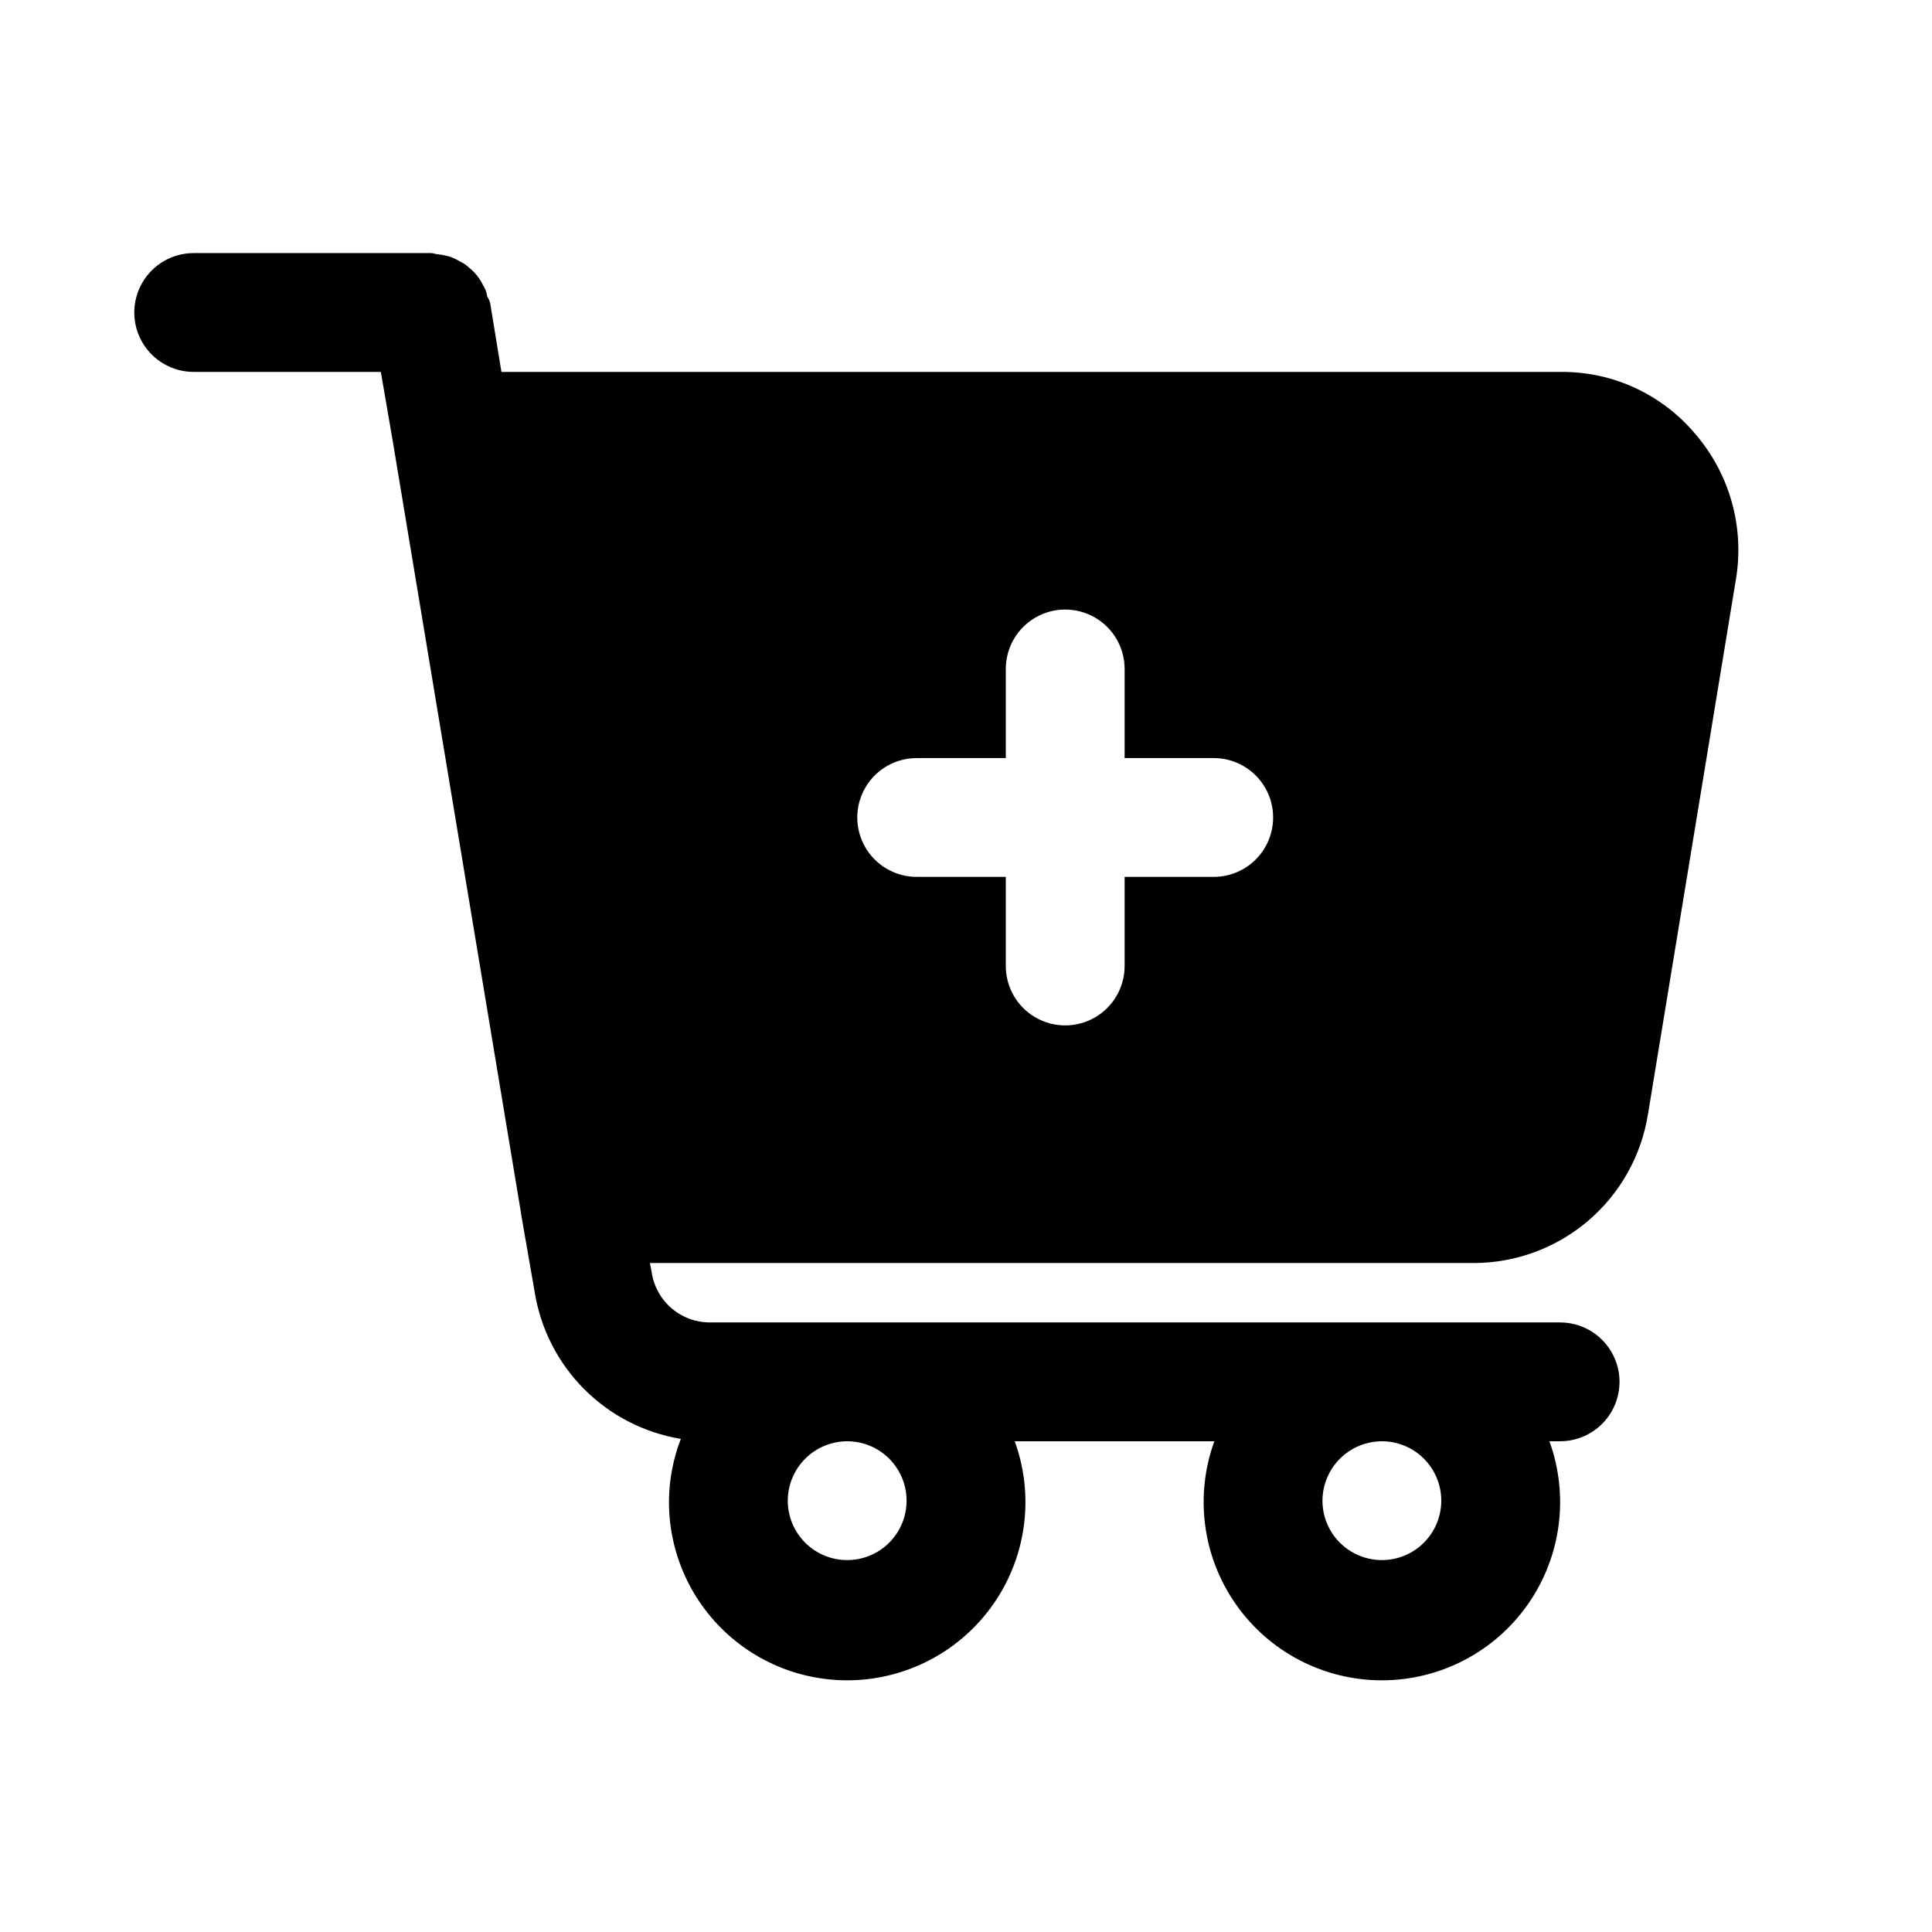 <?xml version="1.0" encoding="UTF-8"?>
<!-- Uploaded to: SVG Repo, www.svgrepo.com, Generator: SVG Repo Mixer Tools -->
<svg fill="#000000" width="800px" height="800px" version="1.1" viewBox="144 144 512 512" xmlns="http://www.w3.org/2000/svg">
 <path d="m593.34 259.09c-8.766-10.504-21.746-16.562-35.426-16.531h-281.03l-2.988-18.262c-0.168-0.617-0.434-1.203-0.789-1.734-0.129-1.07-0.508-2.094-1.102-2.992-0.434-0.895-0.961-1.738-1.574-2.519-0.602-0.758-1.289-1.445-2.047-2.043-0.734-0.719-1.586-1.305-2.519-1.734-0.844-0.512-1.742-0.934-2.676-1.258-1.031-0.301-2.082-0.512-3.148-0.629-0.633 0-1.102-0.316-1.734-0.316h-62.977c-5.625 0-10.82 3-13.633 7.871s-2.812 10.875 0 15.746 8.008 7.871 13.633 7.871h49.594l3.148 18.262 34.008 204.67v0.156l3.621 20.781v0.004c1.566 9.723 6.144 18.711 13.098 25.688 6.949 6.981 15.918 11.598 25.633 13.199-2.023 5.227-3.09 10.773-3.148 16.375-0.109 13.992 5.988 27.309 16.648 36.371 10.664 9.059 24.793 12.922 38.582 10.555 13.789-2.371 25.82-10.73 32.848-22.828 7.027-12.098 8.328-26.691 3.555-39.844h52.898c-5.258 14.48-3.121 30.613 5.719 43.227 8.84 12.617 23.277 20.129 38.68 20.129 15.402 0 29.84-7.512 38.68-20.129 8.84-12.613 10.977-28.746 5.719-43.227h2.832c5.625 0 10.824-3 13.637-7.871s2.812-10.871 0-15.742c-2.812-4.871-8.012-7.875-13.637-7.875h-225.3c-3.727 0.012-7.336-1.32-10.168-3.746-2.832-2.426-4.699-5.789-5.262-9.477l-0.473-2.519h218.37c11.133-0.027 21.891-4.019 30.344-11.262 8.453-7.242 14.051-17.262 15.785-28.254l23.301-141.7 0.004-0.004c2.293-13.758-1.629-27.824-10.707-38.414zm-83.129 266.86c4.176 0 8.18 1.66 11.133 4.613s4.609 6.957 4.609 11.133c0 4.176-1.656 8.18-4.609 11.133s-6.957 4.609-11.133 4.609-8.18-1.656-11.133-4.609-4.613-6.957-4.613-11.133c0.016-4.172 1.676-8.168 4.625-11.121 2.953-2.949 6.949-4.609 11.121-4.625zm-141.7 0c4.176 0 8.18 1.66 11.133 4.613s4.609 6.957 4.609 11.133c0 4.176-1.656 8.18-4.609 11.133s-6.957 4.609-11.133 4.609-8.18-1.656-11.133-4.609-4.613-6.957-4.613-11.133c0.012-4.172 1.676-8.168 4.625-11.121 2.949-2.949 6.949-4.609 11.121-4.625zm97.141-149.57h-23.617v23.621c0 5.625-3 10.82-7.871 13.633-4.871 2.812-10.875 2.812-15.746 0-4.871-2.812-7.871-8.008-7.871-13.633v-23.617h-23.617c-5.625 0-10.82-3-13.633-7.871-2.812-4.871-2.812-10.875 0-15.746s8.008-7.871 13.633-7.871h23.617v-23.617c0-5.625 3-10.82 7.871-13.633 4.871-2.812 10.875-2.812 15.746 0 4.871 2.812 7.871 8.008 7.871 13.633v23.617h23.617c5.625 0 10.82 3 13.633 7.871s2.812 10.875 0 15.746c-2.812 4.871-8.008 7.871-13.633 7.871z"/>
</svg>
